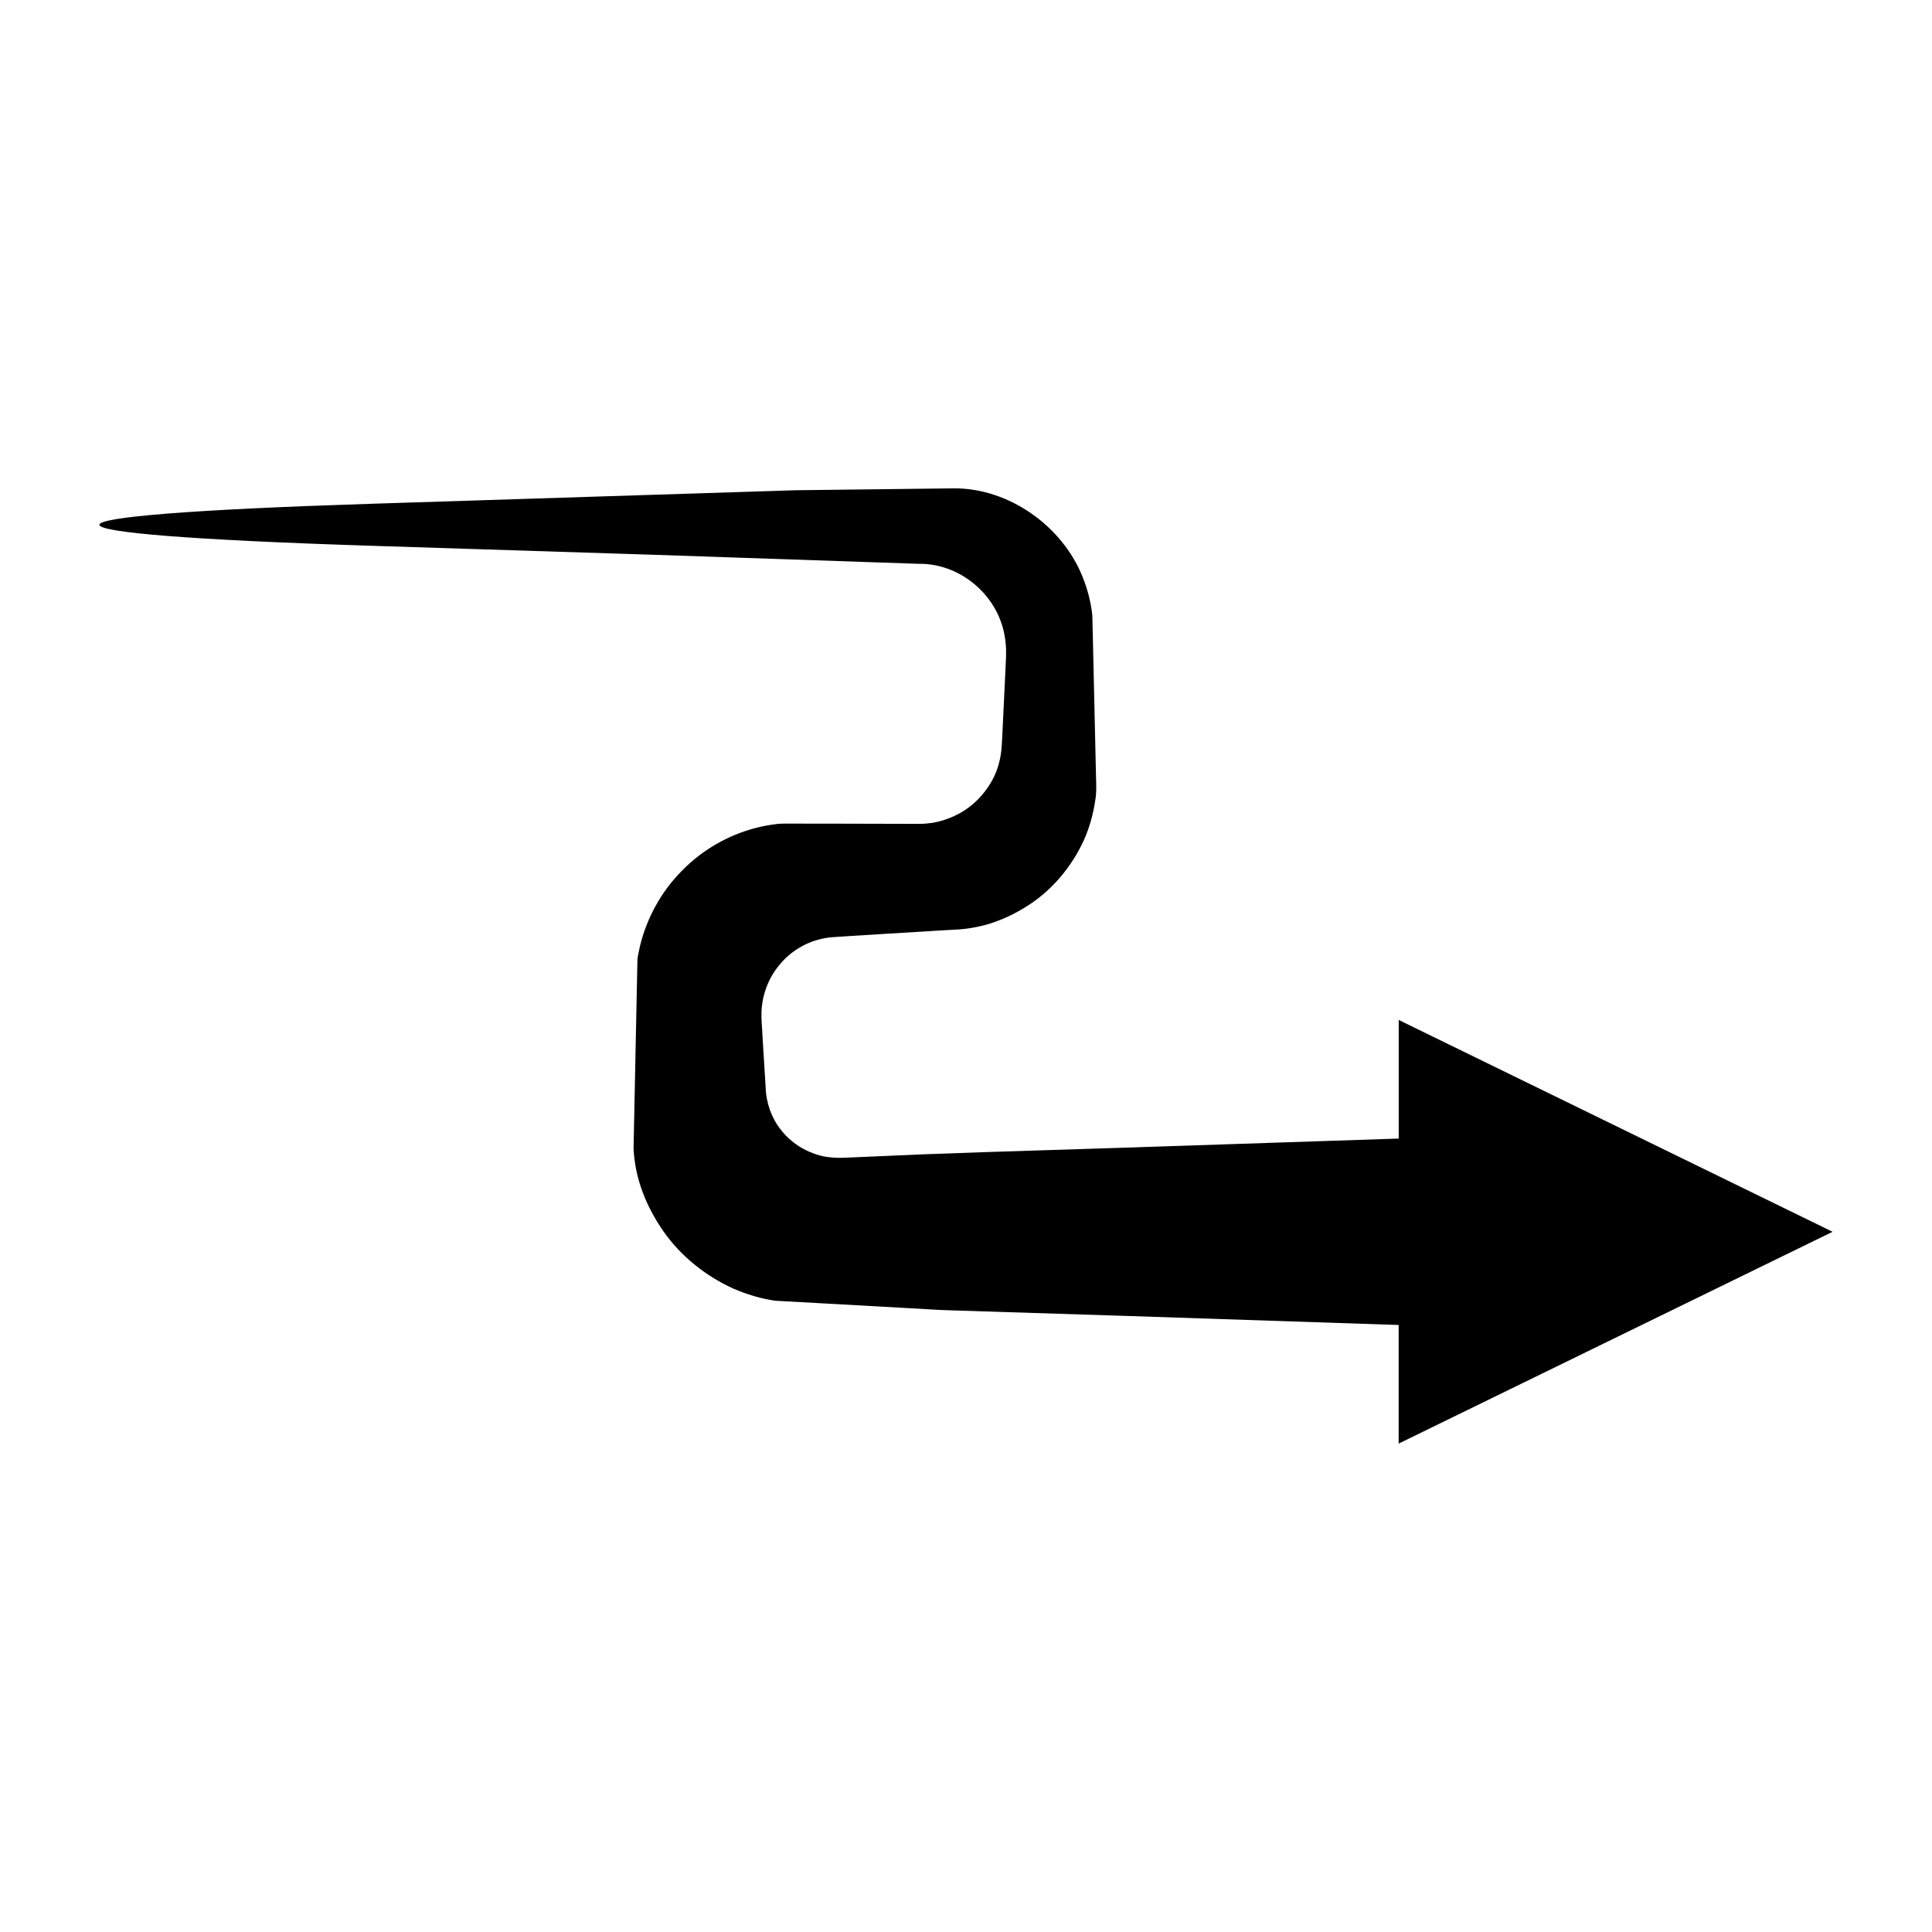 <?xml version="1.0" encoding="UTF-8"?>
<!-- Uploaded to: ICON Repo, www.svgrepo.com, Generator: ICON Repo Mixer Tools -->
<svg fill="#000000" width="800px" height="800px" version="1.1" viewBox="144 144 512 512" xmlns="http://www.w3.org/2000/svg">
 <path d="m514.68 445.73-71.98 2.394-37.531 1.195-16.766 0.598-13.773 0.598-7 0.301c-2.184 0.086-4.211-0.062-6.262-0.574-4.023-1.074-7.723-3.406-10.301-6.676-2.613-3.164-4.07-7.504-4.156-11.312l-0.598-9.605-0.301-5.031c-0.07-1.832-0.273-3.109-0.207-5.578 0.207-4.449 1.832-8.852 4.699-12.262 2.789-3.473 6.758-5.938 11.07-6.945 1.078-0.262 2.176-0.41 3.281-0.484l4.422-0.293 9.105-0.57 18.227-1.109c2.797-0.039 6.566-0.59 10.125-1.738 3.527-1.164 6.914-2.82 10.039-4.894 6.289-4.125 11.277-10.184 14.41-16.969 1.543-3.414 2.535-7.035 3.066-10.68 0.336-1.723 0.297-3.812 0.211-5.938l-0.141-6.25-0.559-24.652-0.277-12.117c-0.375-3.664-1.297-7.066-2.656-10.441-5.481-13.445-19.48-23.285-33.879-23.285l-42.055 0.504-37.531 1.195-75.059 2.394c-95.957 3.059-95.957 8.066 0 11.125l75.059 2.394 70.195 2.394c10.246-0.129 19.656 7.309 22.254 17.133 0.656 2.414 0.883 5.016 0.805 7.434l-0.301 6.445-0.598 12.438c-0.133 2.129-0.121 3.781-0.379 6.231-0.277 2.34-0.91 4.641-1.926 6.773-2.086 4.227-5.484 7.856-9.734 9.992-2.109 1.082-4.387 1.832-6.727 2.223-1.184 0.137-2.359 0.277-3.551 0.242l-4.441-0.008-18.789-0.047-9.387-0.008c-1.605 0.035-3.031-0.082-4.789 0.086-1.879 0.223-3.746 0.551-5.602 1.031-7.402 1.883-14.398 5.898-19.793 11.492-5.477 5.531-9.273 12.613-11.035 19.992l-0.57 2.777c-0.117 1.004-0.074 2.184-0.117 3.269l-0.141 6.664-0.277 13.434-0.559 27.289c0.375 8.191 3.41 15.57 8.027 22.168 4.617 6.551 11.141 11.699 18.336 14.992 3.633 1.559 7.422 2.734 11.246 3.254l11.598 0.637 23.41 1.309 5.898 0.336 2.957 0.168 2.391 0.082 9.383 0.301 37.531 1.195 71.98 2.394v31.434l115-56.133-114.98-56.137z"/>
</svg>